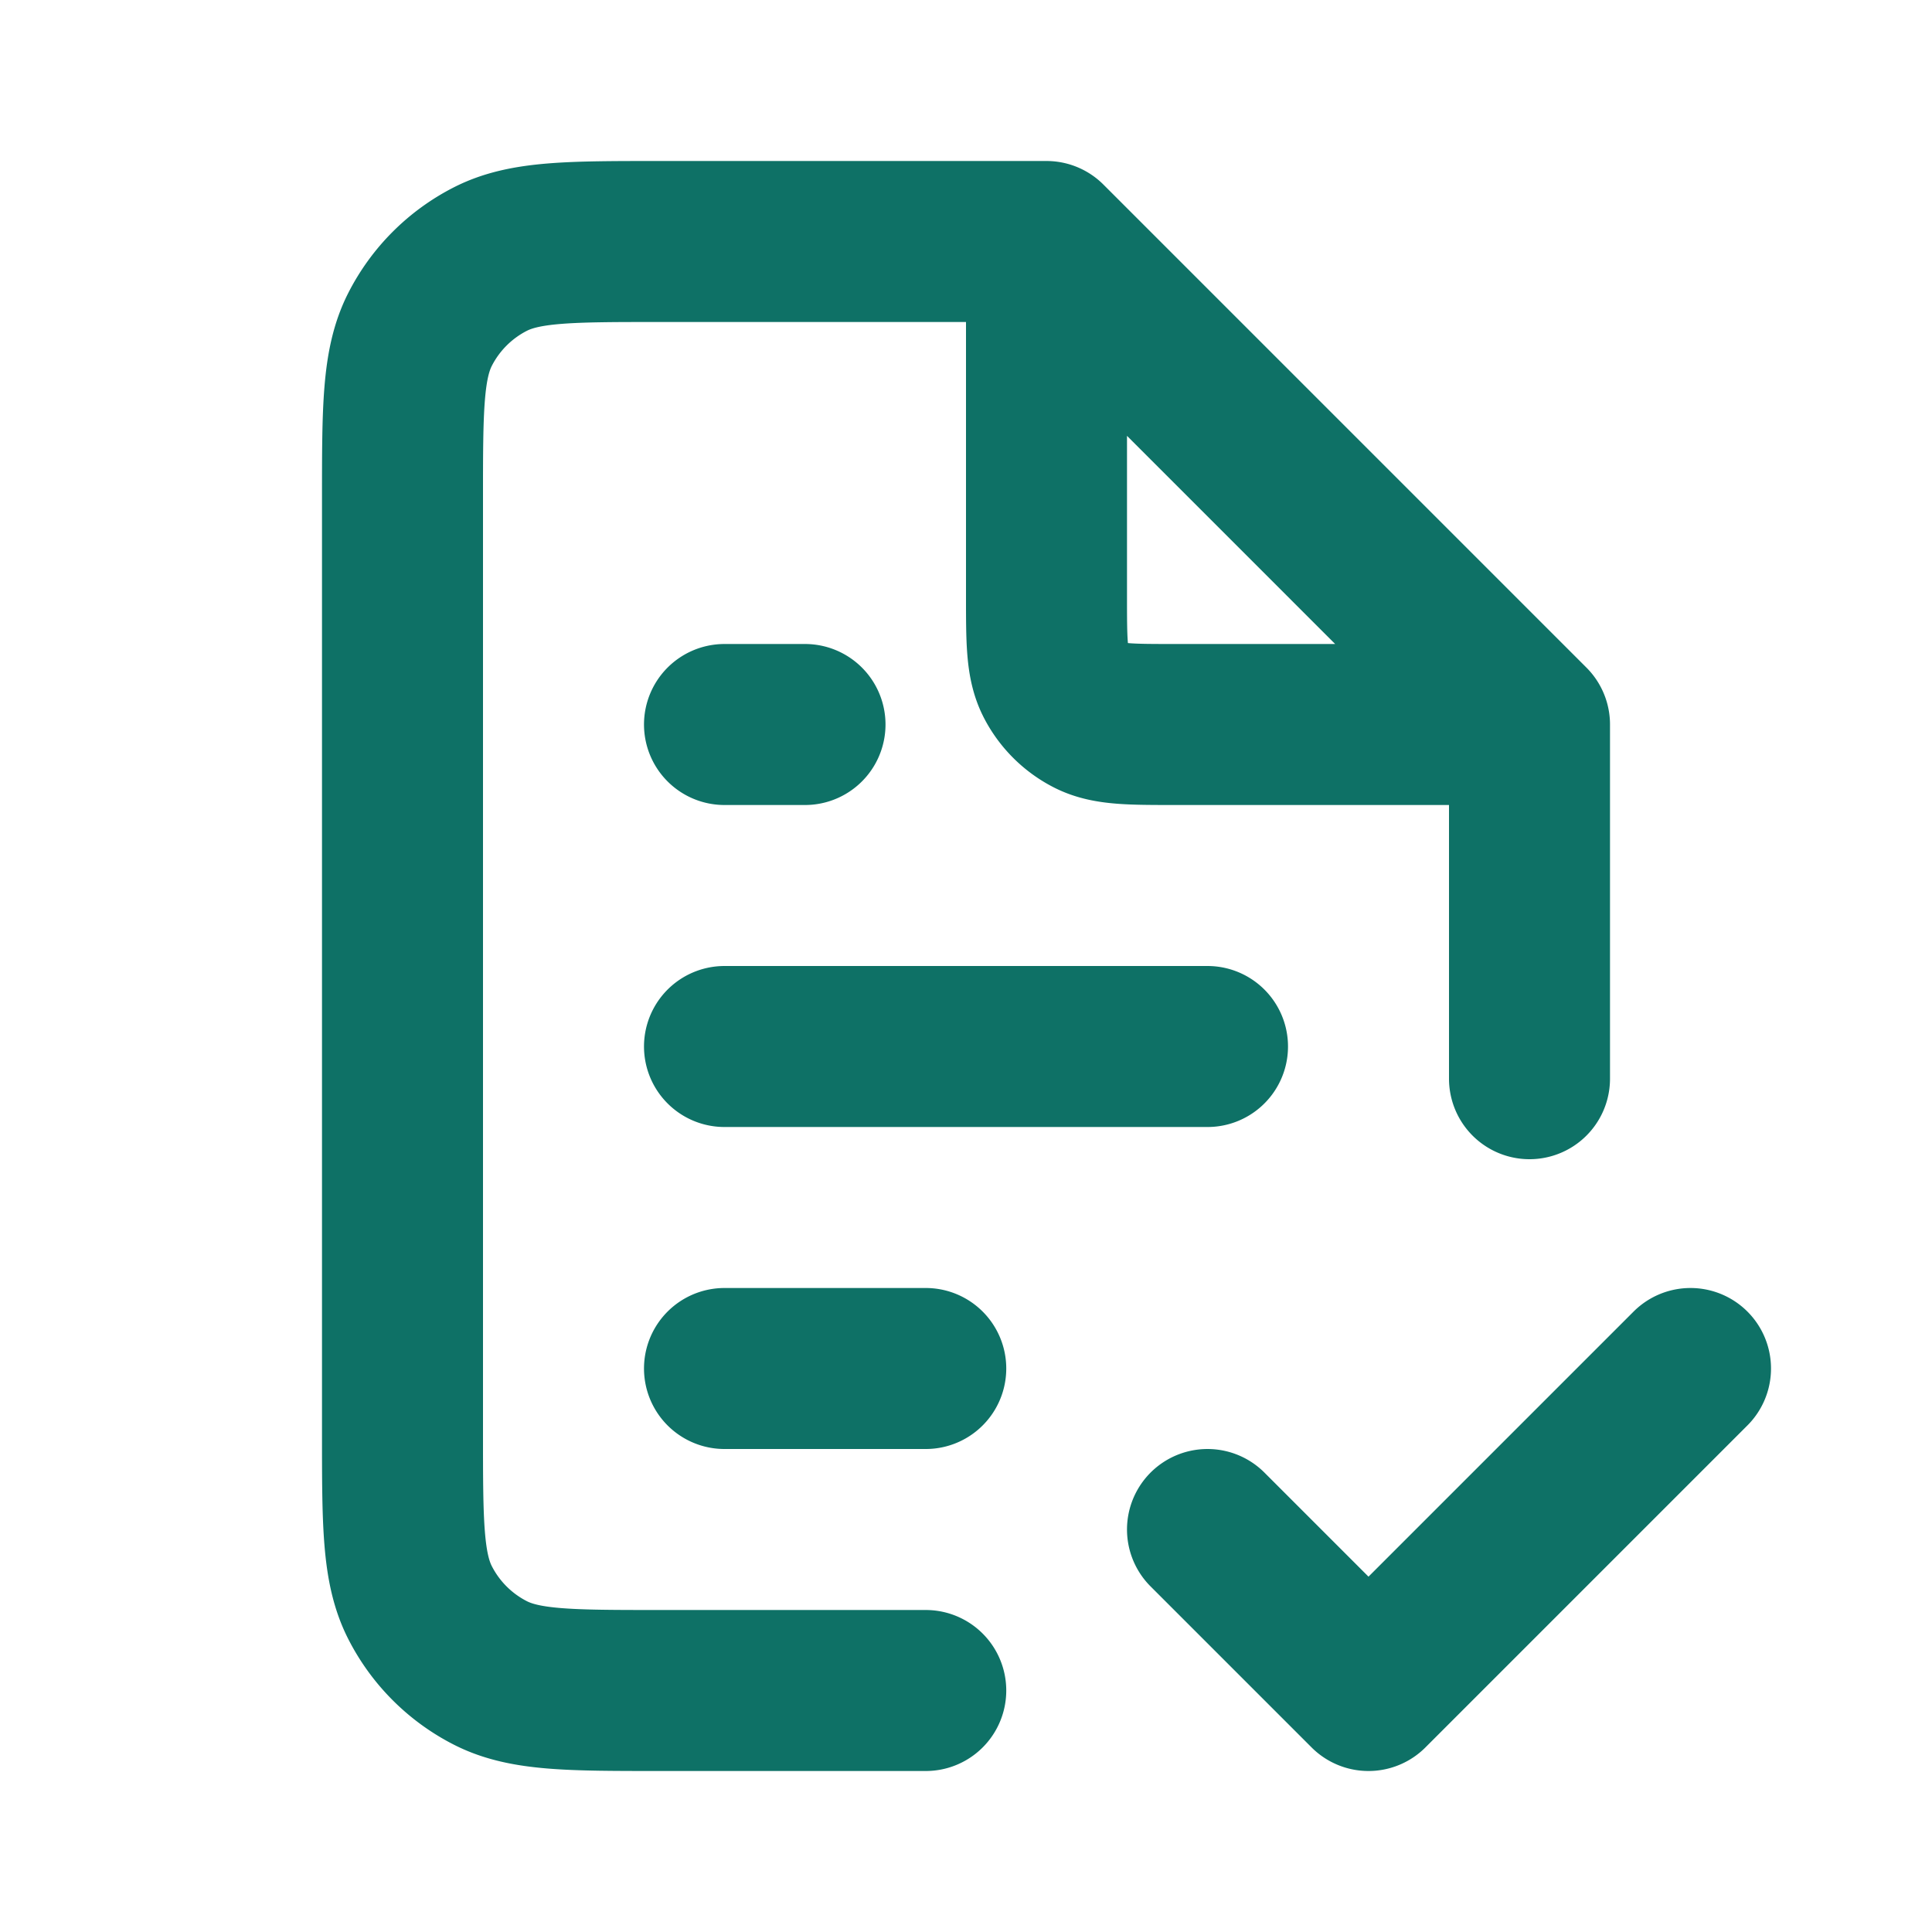 <svg width="24" height="24" fill="none" xmlns="http://www.w3.org/2000/svg"><path d="m15 19 2 2 4-4M13 3H8.2c-1.12 0-1.68 0-2.108.218a2 2 0 0 0-.874.874C5 4.52 5 5.08 5 6.2v11.6c0 1.12 0 1.68.218 2.108a2 2 0 0 0 .874.874C6.52 21 7.08 21 8.2 21h3.3M13 3l6 6m-6-6v4.4c0 .56 0 .84.109 1.054a1 1 0 0 0 .437.437C13.76 9 14.04 9 14.6 9H19m0 0v4.4M9 17h2.5M9 13h6M9 9h1" stroke="#0E7166" stroke-width="2" stroke-linecap="round" stroke-linejoin="round"/></svg>